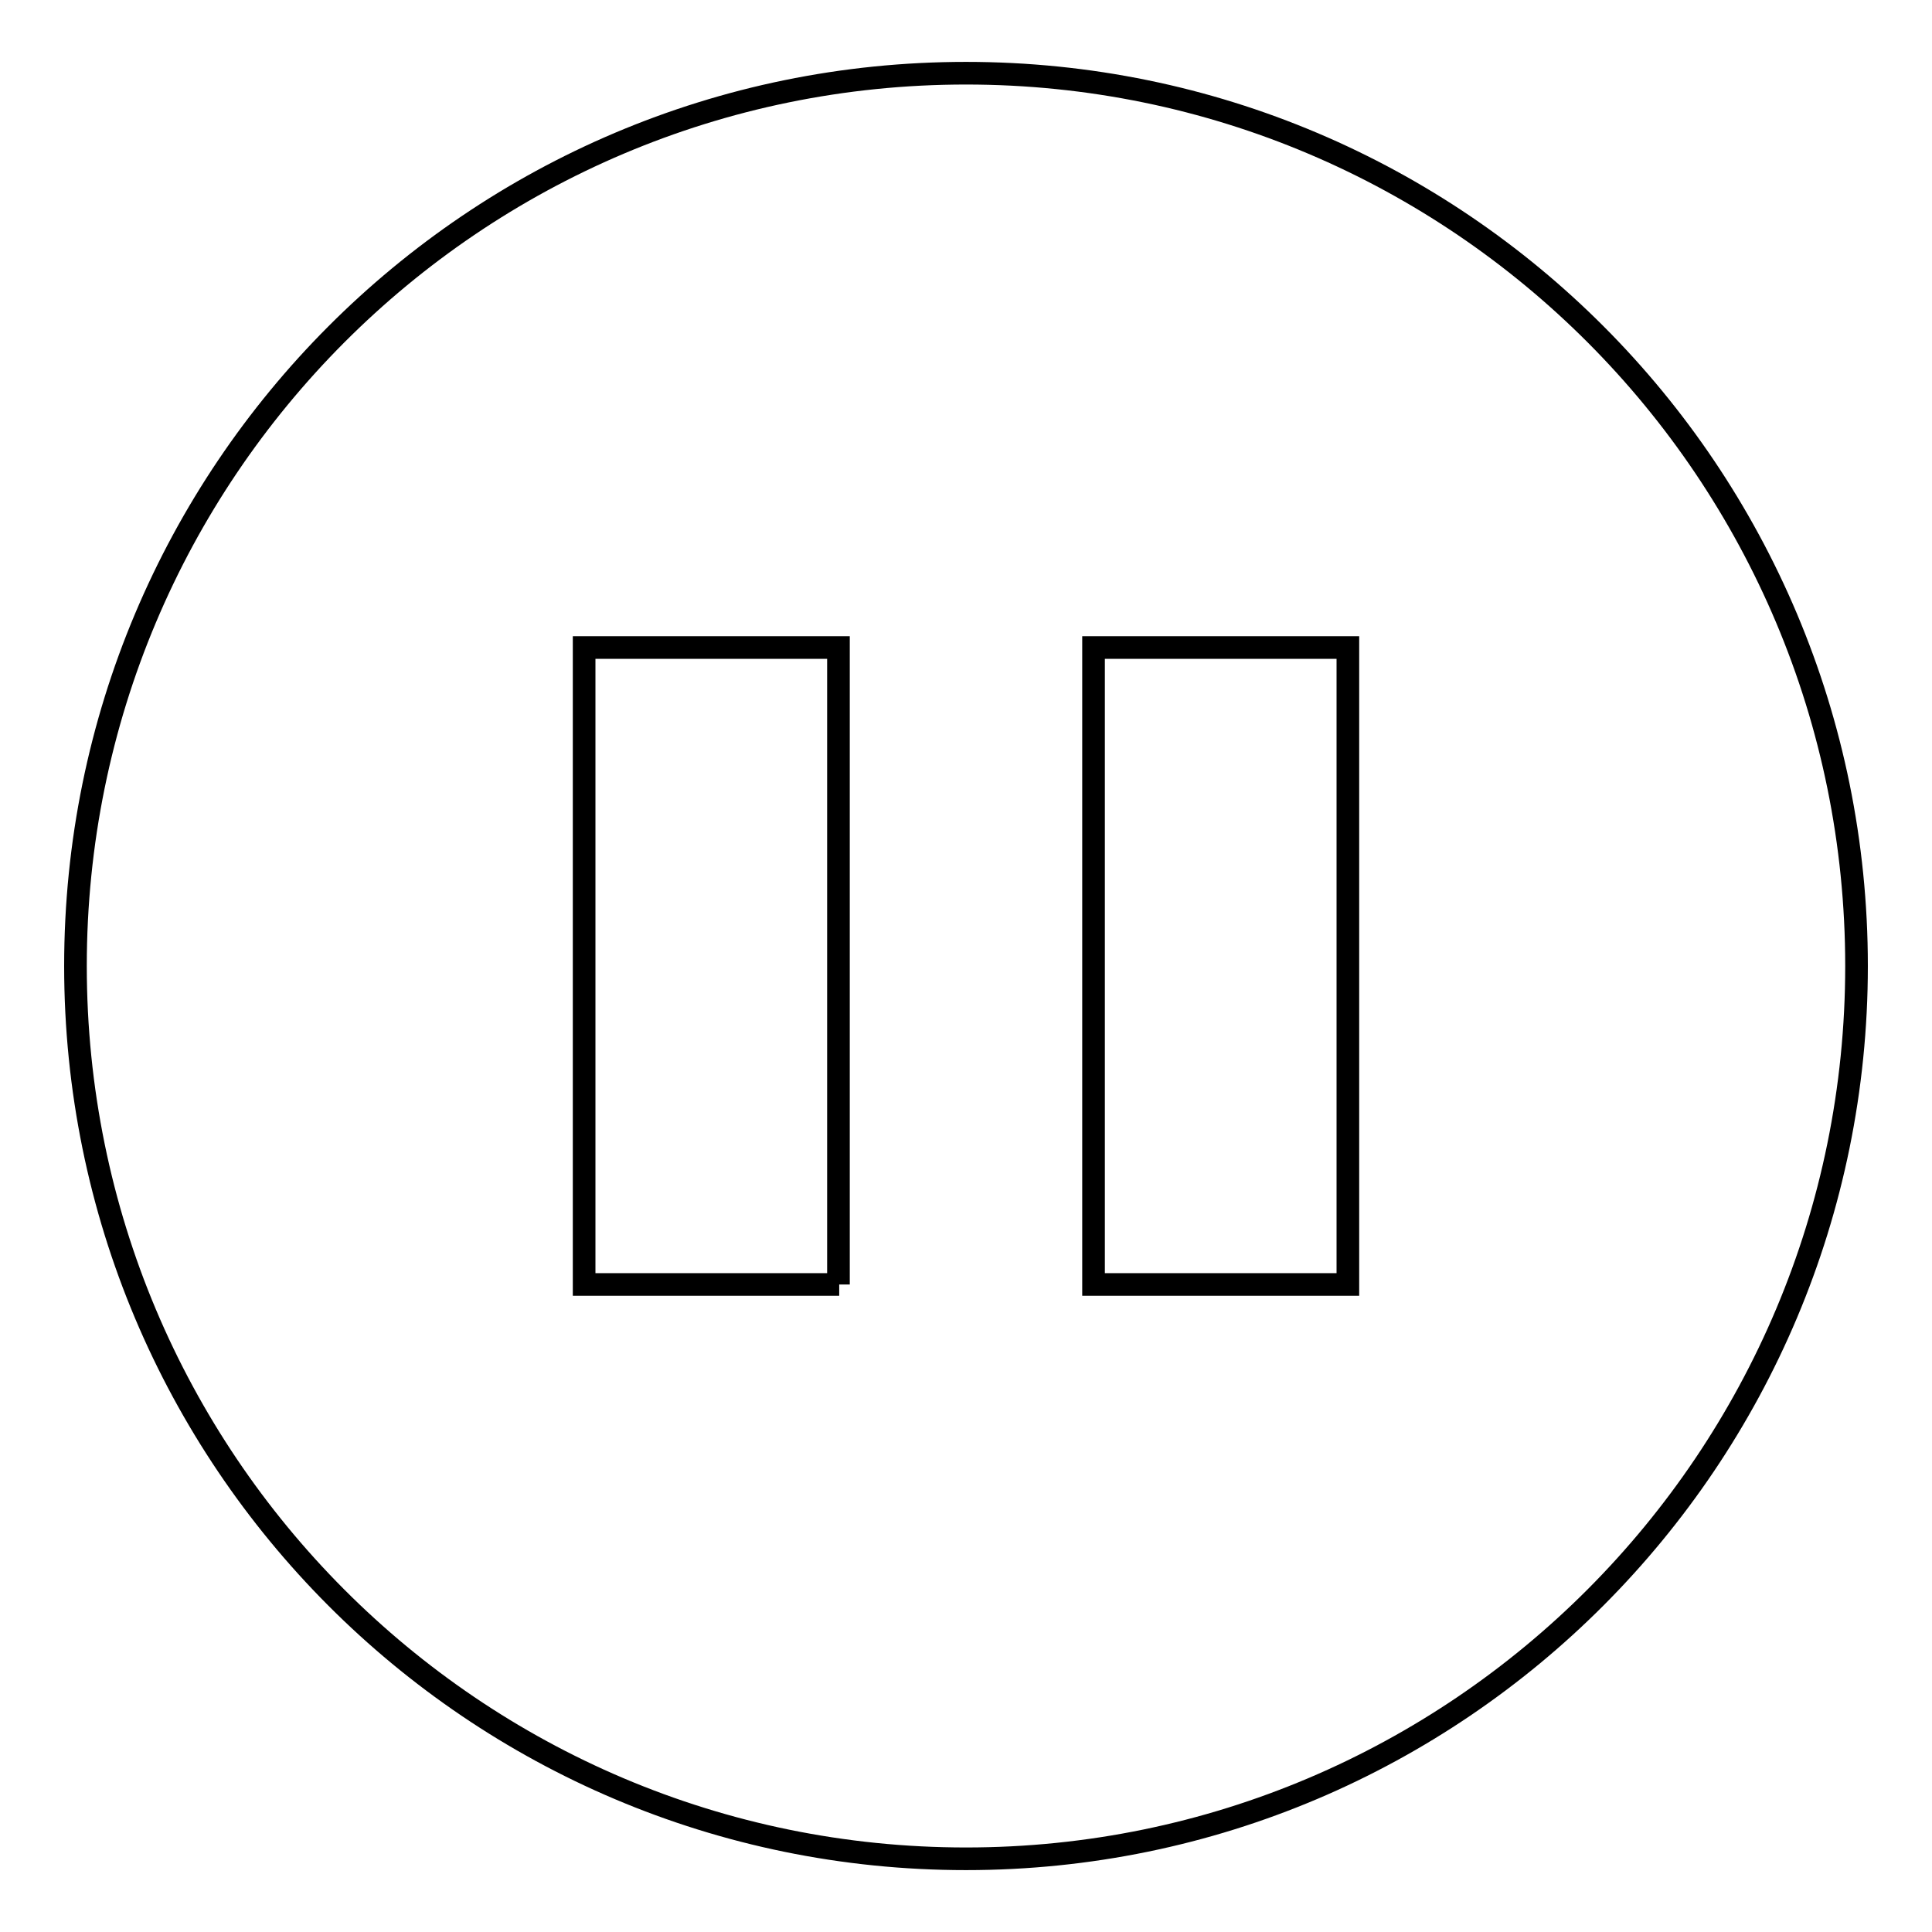 <?xml version="1.0" encoding="utf-8"?>
<!-- Svg Vector Icons : http://www.onlinewebfonts.com/icon -->
<!DOCTYPE svg PUBLIC "-//W3C//DTD SVG 1.1//EN" "http://www.w3.org/Graphics/SVG/1.1/DTD/svg11.dtd">
<svg version="1.1" xmlns="http://www.w3.org/2000/svg" xmlns:xlink="http://www.w3.org/1999/xlink" x="0px" y="0px" viewBox="0 0 256 256" enable-background="new 0 0 256 256" xml:space="preserve">
<g> <path stroke-width="3" fill-opacity="0" stroke="#000000"  d="M128,9.7C62.8,9.7,10,62.6,10,128c0,65.4,52.8,118.3,118,118.3c65.2,0,118-53,118-118.3 C246,62.6,193.2,9.7,128,9.7z M111.2,170.2H77.4V85.8h33.7V170.2z M178.6,170.2h-33.7V85.8h33.7V170.2z"/></g>
</svg>